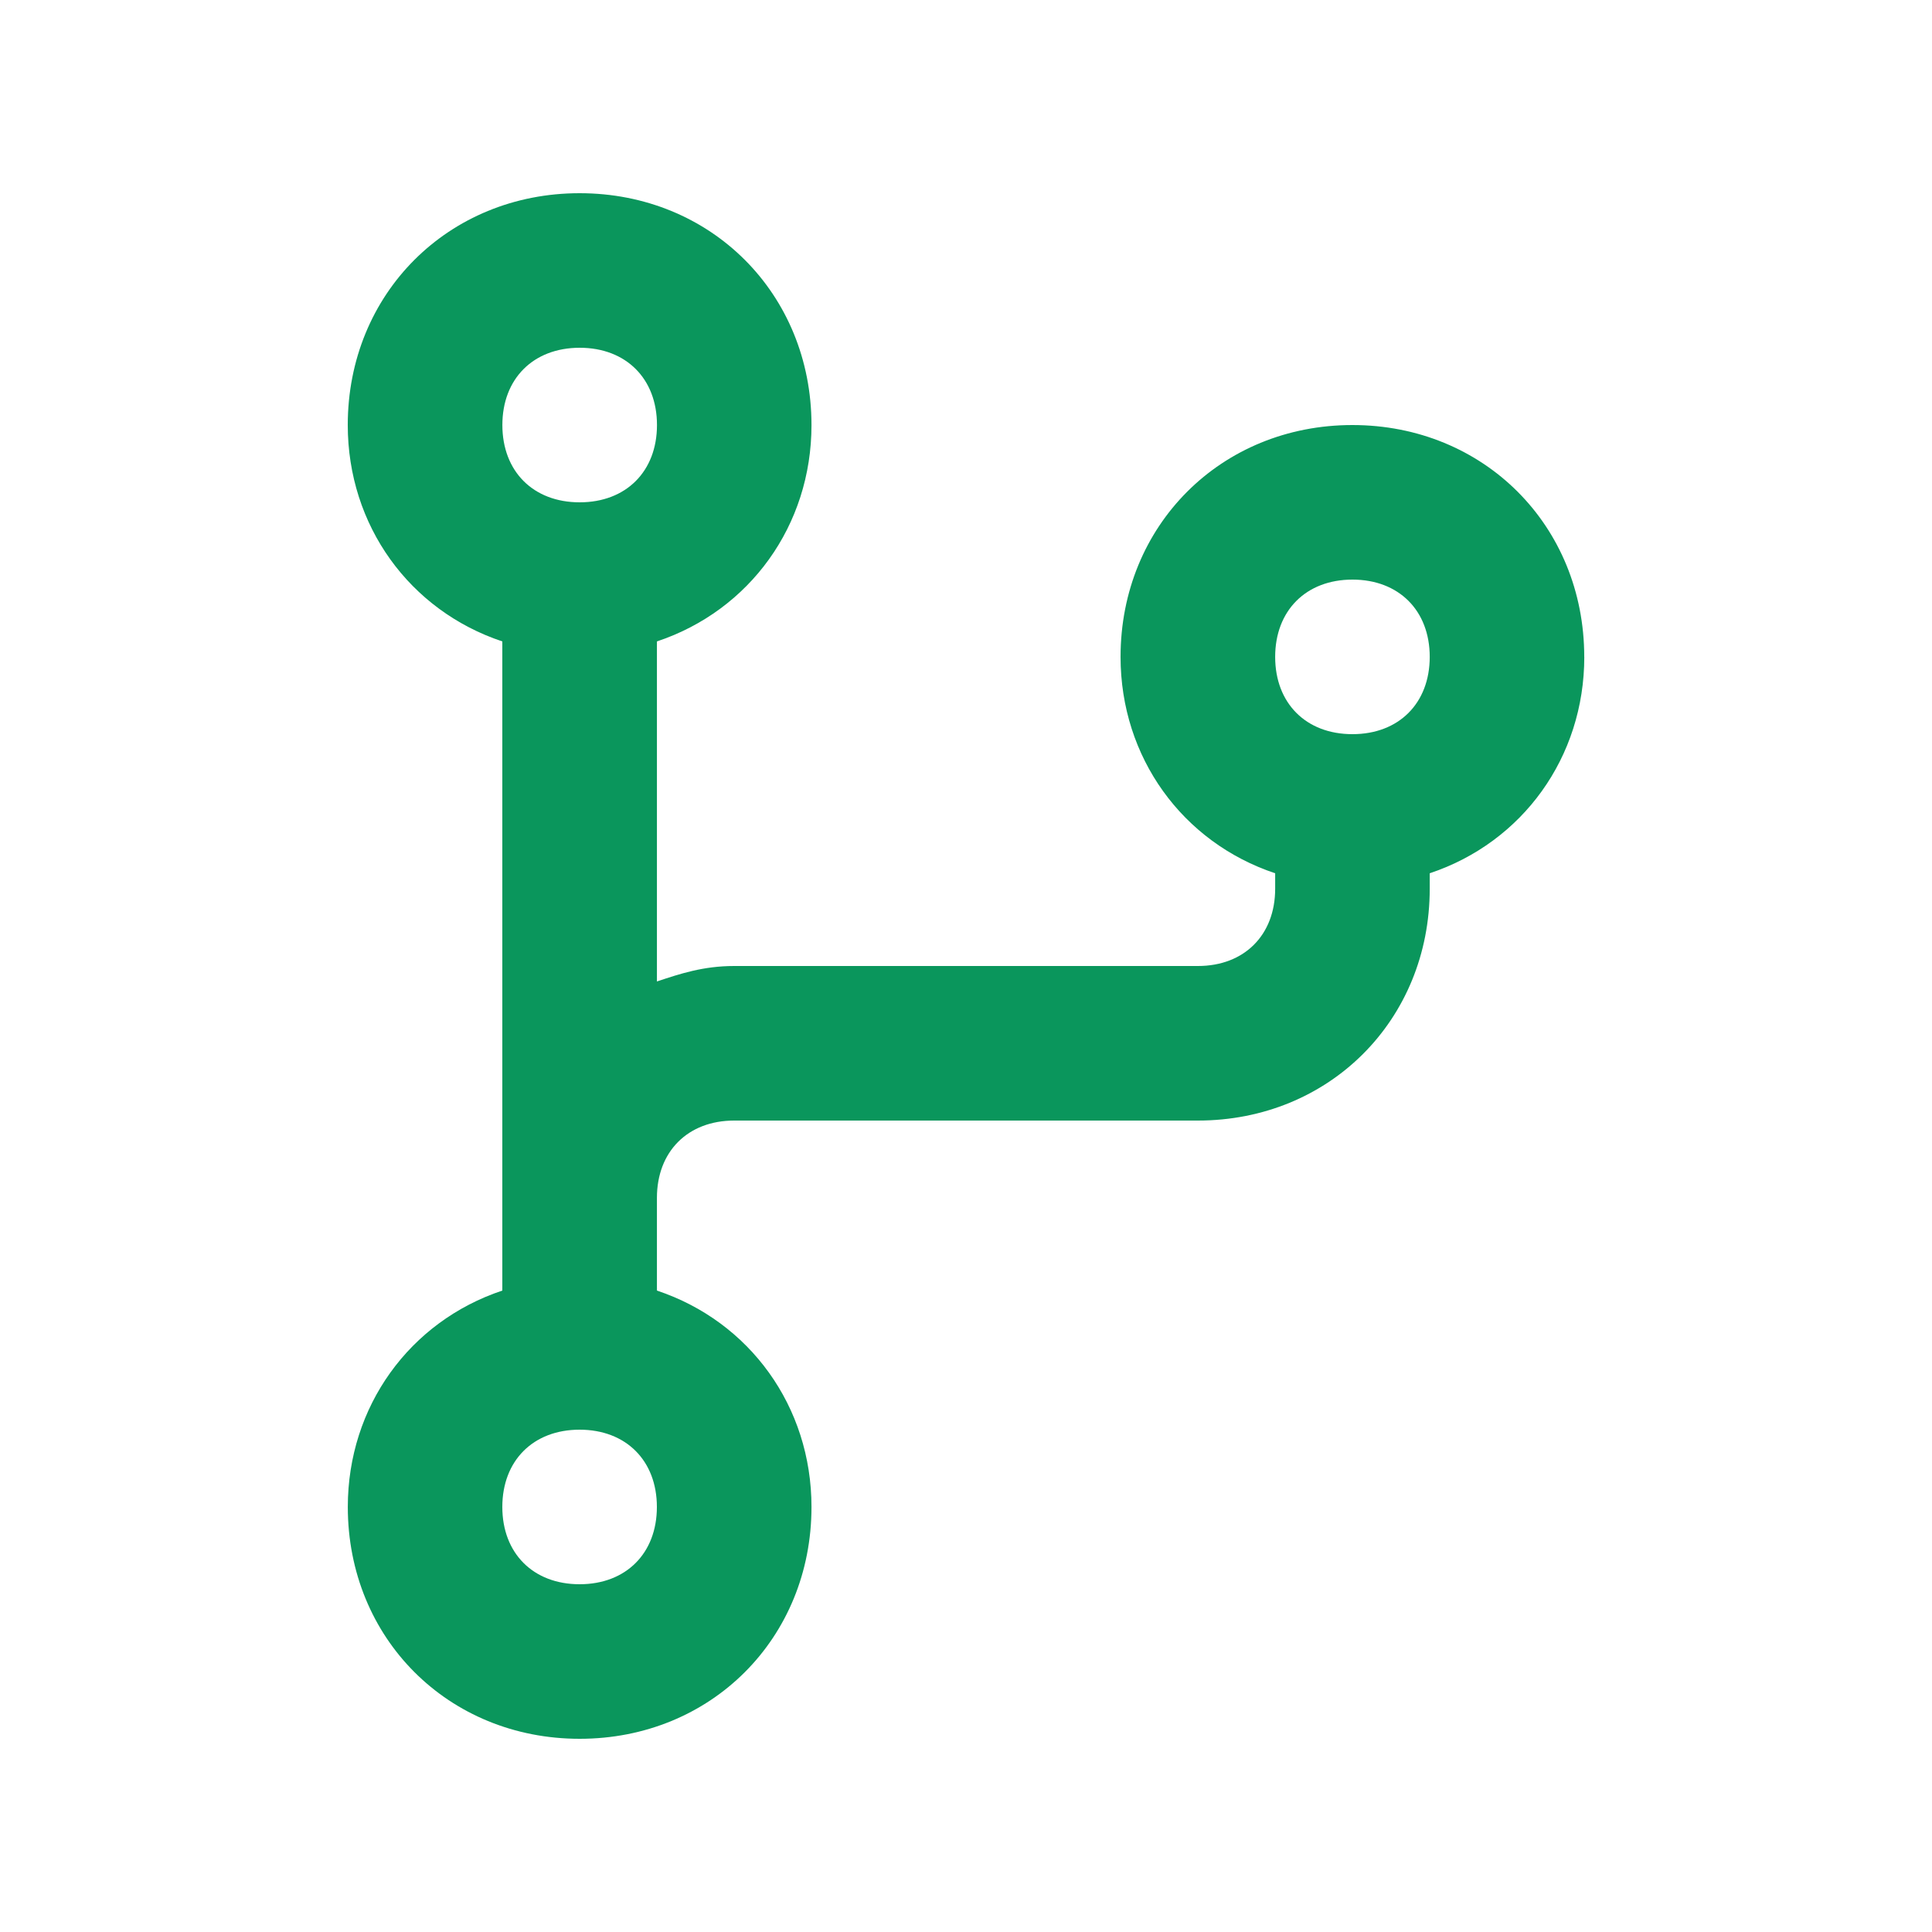 <svg xmlns="http://www.w3.org/2000/svg" width="40" height="40" fill="none"><path fill="#0A965C" d="M32.8 13.6c0-2.72-2.079-4.8-4.8-4.8s-4.8 2.08-4.8 4.8c0 2.08 1.281 3.84 3.201 4.48v.32c0 .96-.64 1.6-1.6 1.6h-9.6c-.64 0-1.12.16-1.6.32v-7.04c1.92-.64 3.2-2.4 3.2-4.48C16.8 6.08 14.72 4 12 4S7.2 6.08 7.2 8.8c0 2.08 1.28 3.84 3.2 4.48v13.44c-1.92.64-3.199 2.4-3.199 4.48 0 2.72 2.08 4.8 4.8 4.8s4.8-2.08 4.8-4.8c0-2.08-1.28-3.84-3.2-4.48V24.8c0-.96.64-1.6 1.6-1.6h9.6c2.72 0 4.8-2.08 4.8-4.8v-.32c1.92-.64 3.2-2.4 3.2-4.48ZM12.002 7.2c.96 0 1.6.64 1.6 1.6s-.64 1.6-1.601 1.6c-.96 0-1.6-.64-1.6-1.6s.641-1.6 1.601-1.6M12 32.8c-.96 0-1.6-.64-1.6-1.6s.64-1.6 1.6-1.6 1.6.64 1.6 1.6-.64 1.6-1.6 1.6m16-17.6c-.96 0-1.599-.64-1.599-1.6s.64-1.6 1.6-1.6 1.6.64 1.6 1.6-.64 1.6-1.6 1.6Z"/></svg>
